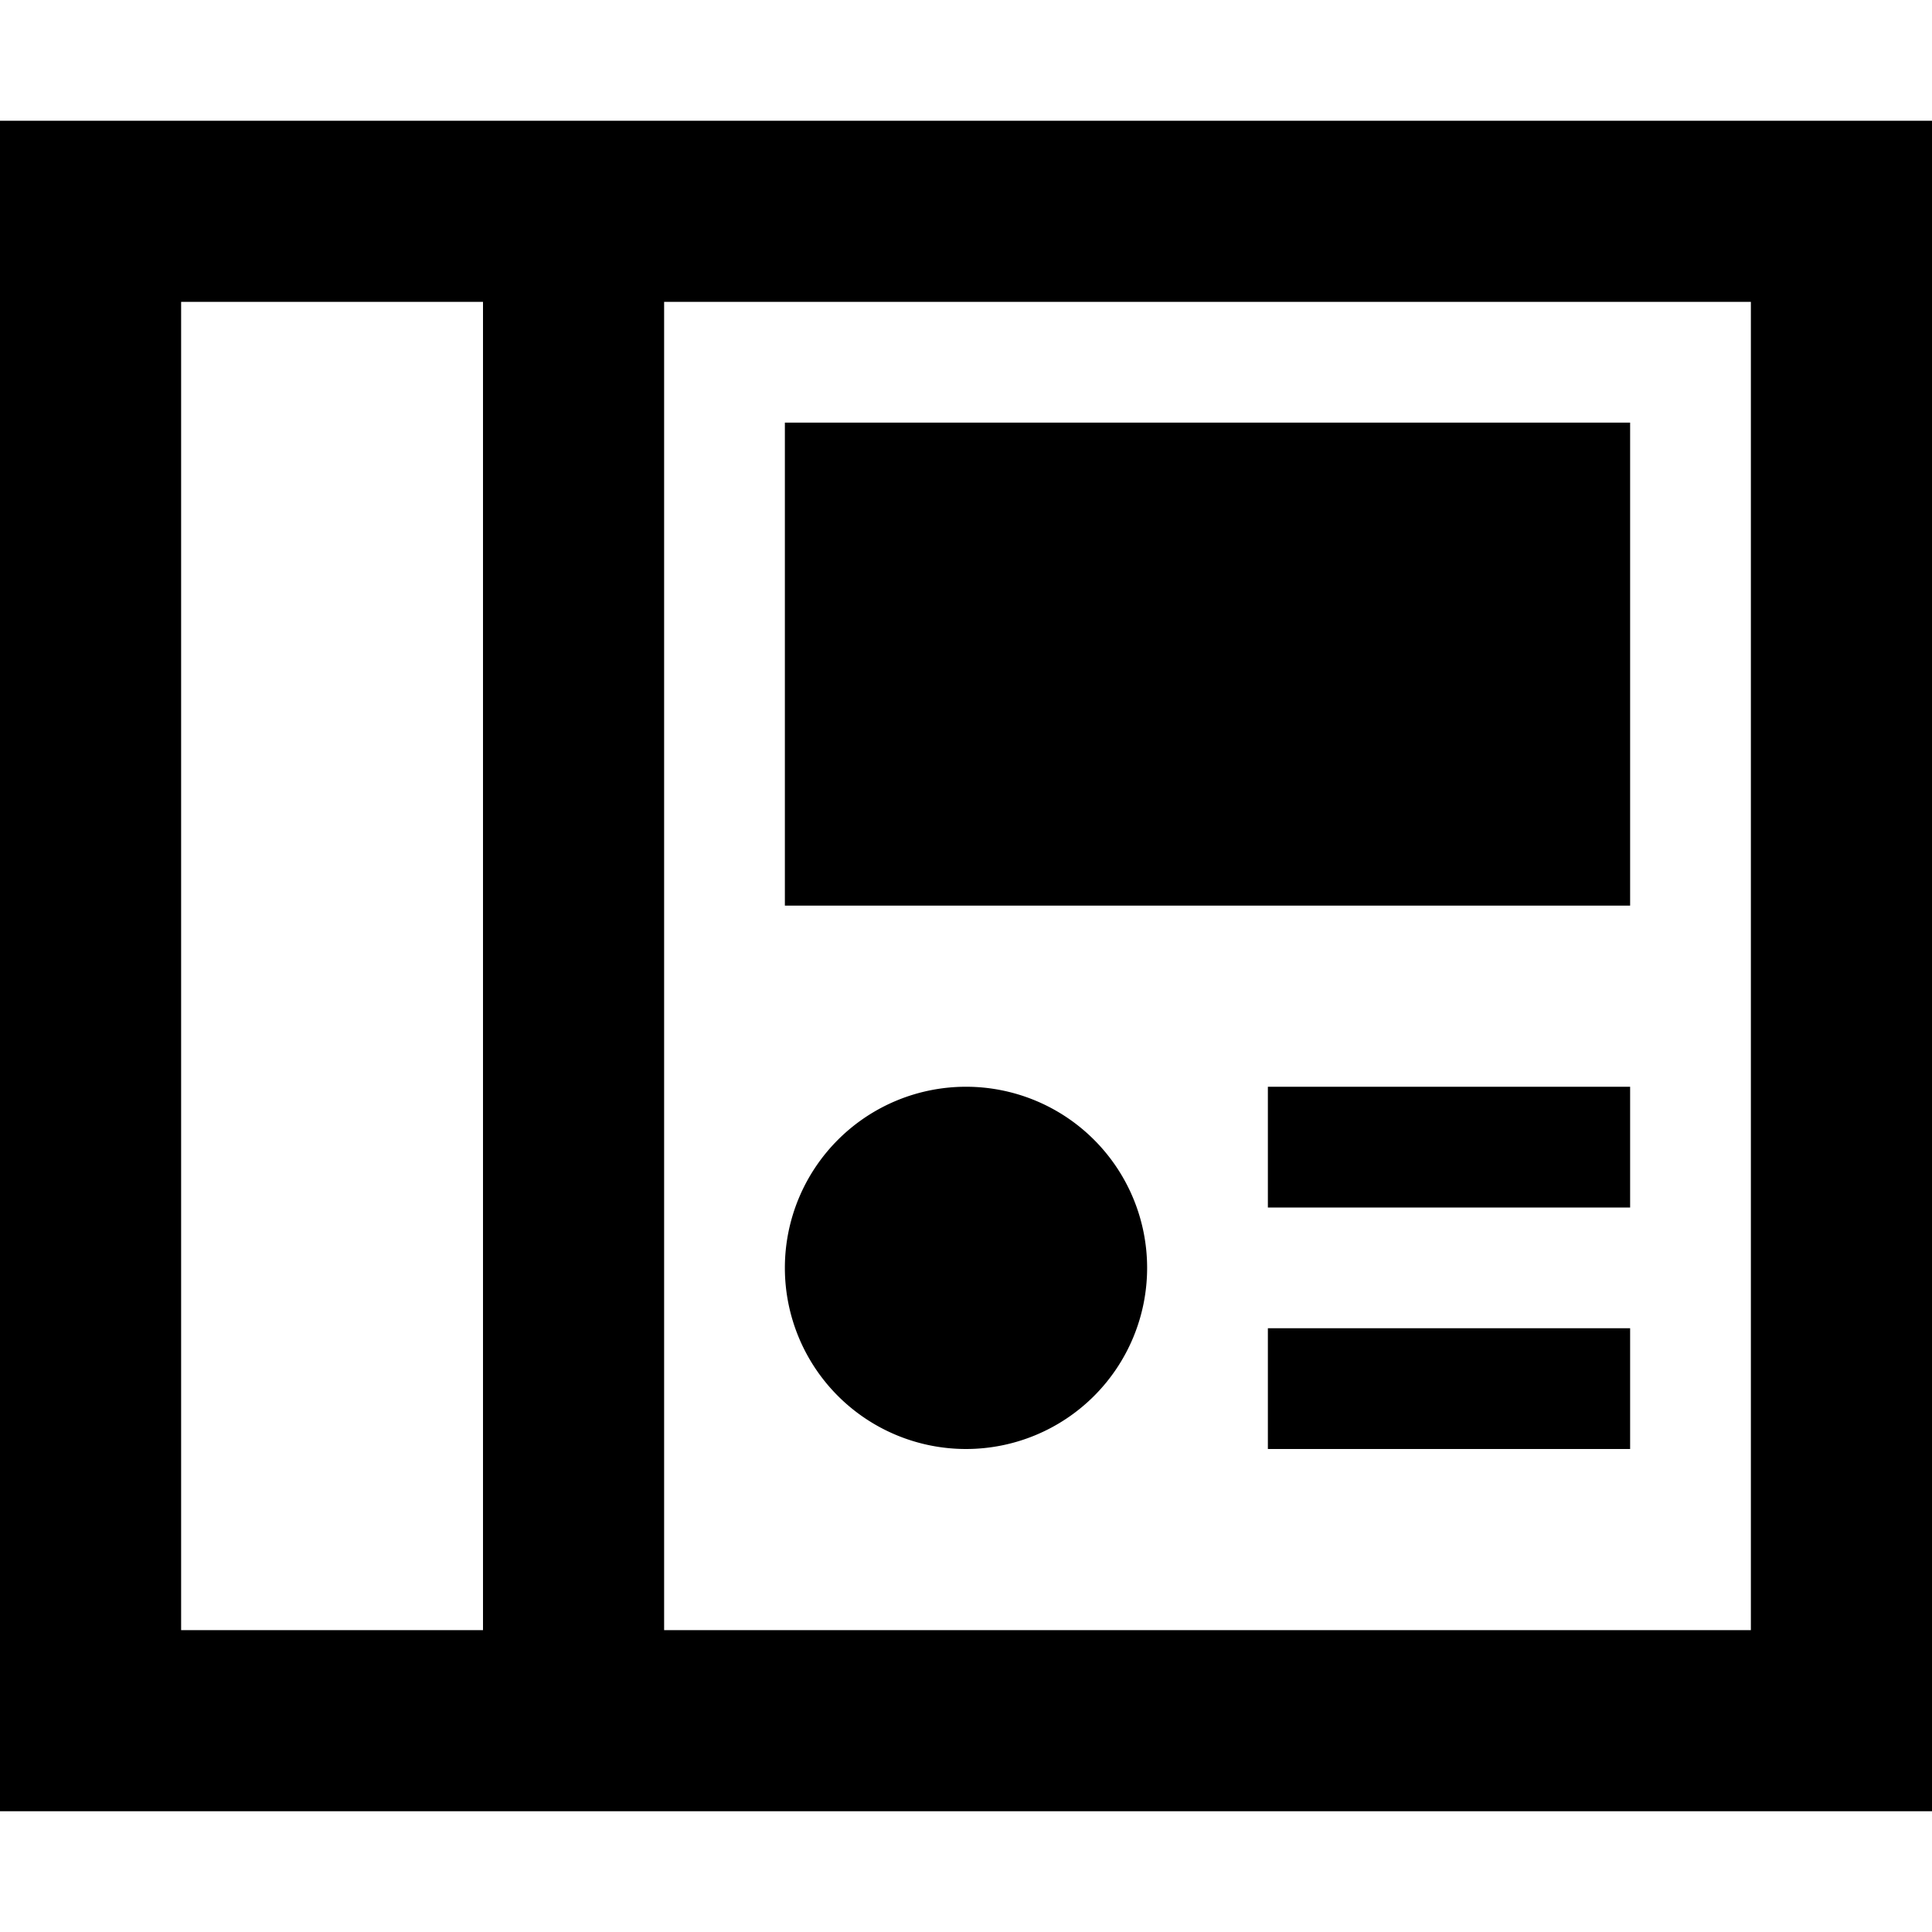 <svg xmlns="http://www.w3.org/2000/svg" viewBox="0 0 512 512"><!--! Font Awesome Pro 6.5.0 by @fontawesome - https://fontawesome.com License - https://fontawesome.com/license (Commercial License) Copyright 2023 Fonticons, Inc. --><path d="M128 80V432H48V80h80zM48 480h80 48H464h48V432 80 32H464 176 128 48 0V80 432v48H48zm128-48V80H464V432H176zm80-48a48 48 0 1 0 0-96 48 48 0 1 0 0 96zm80-96v32h16 64 16V288H416 352 336zm0 64v32h16 64 16V352H416 352 336zm96-240H208V240H432V112z"/></svg>
